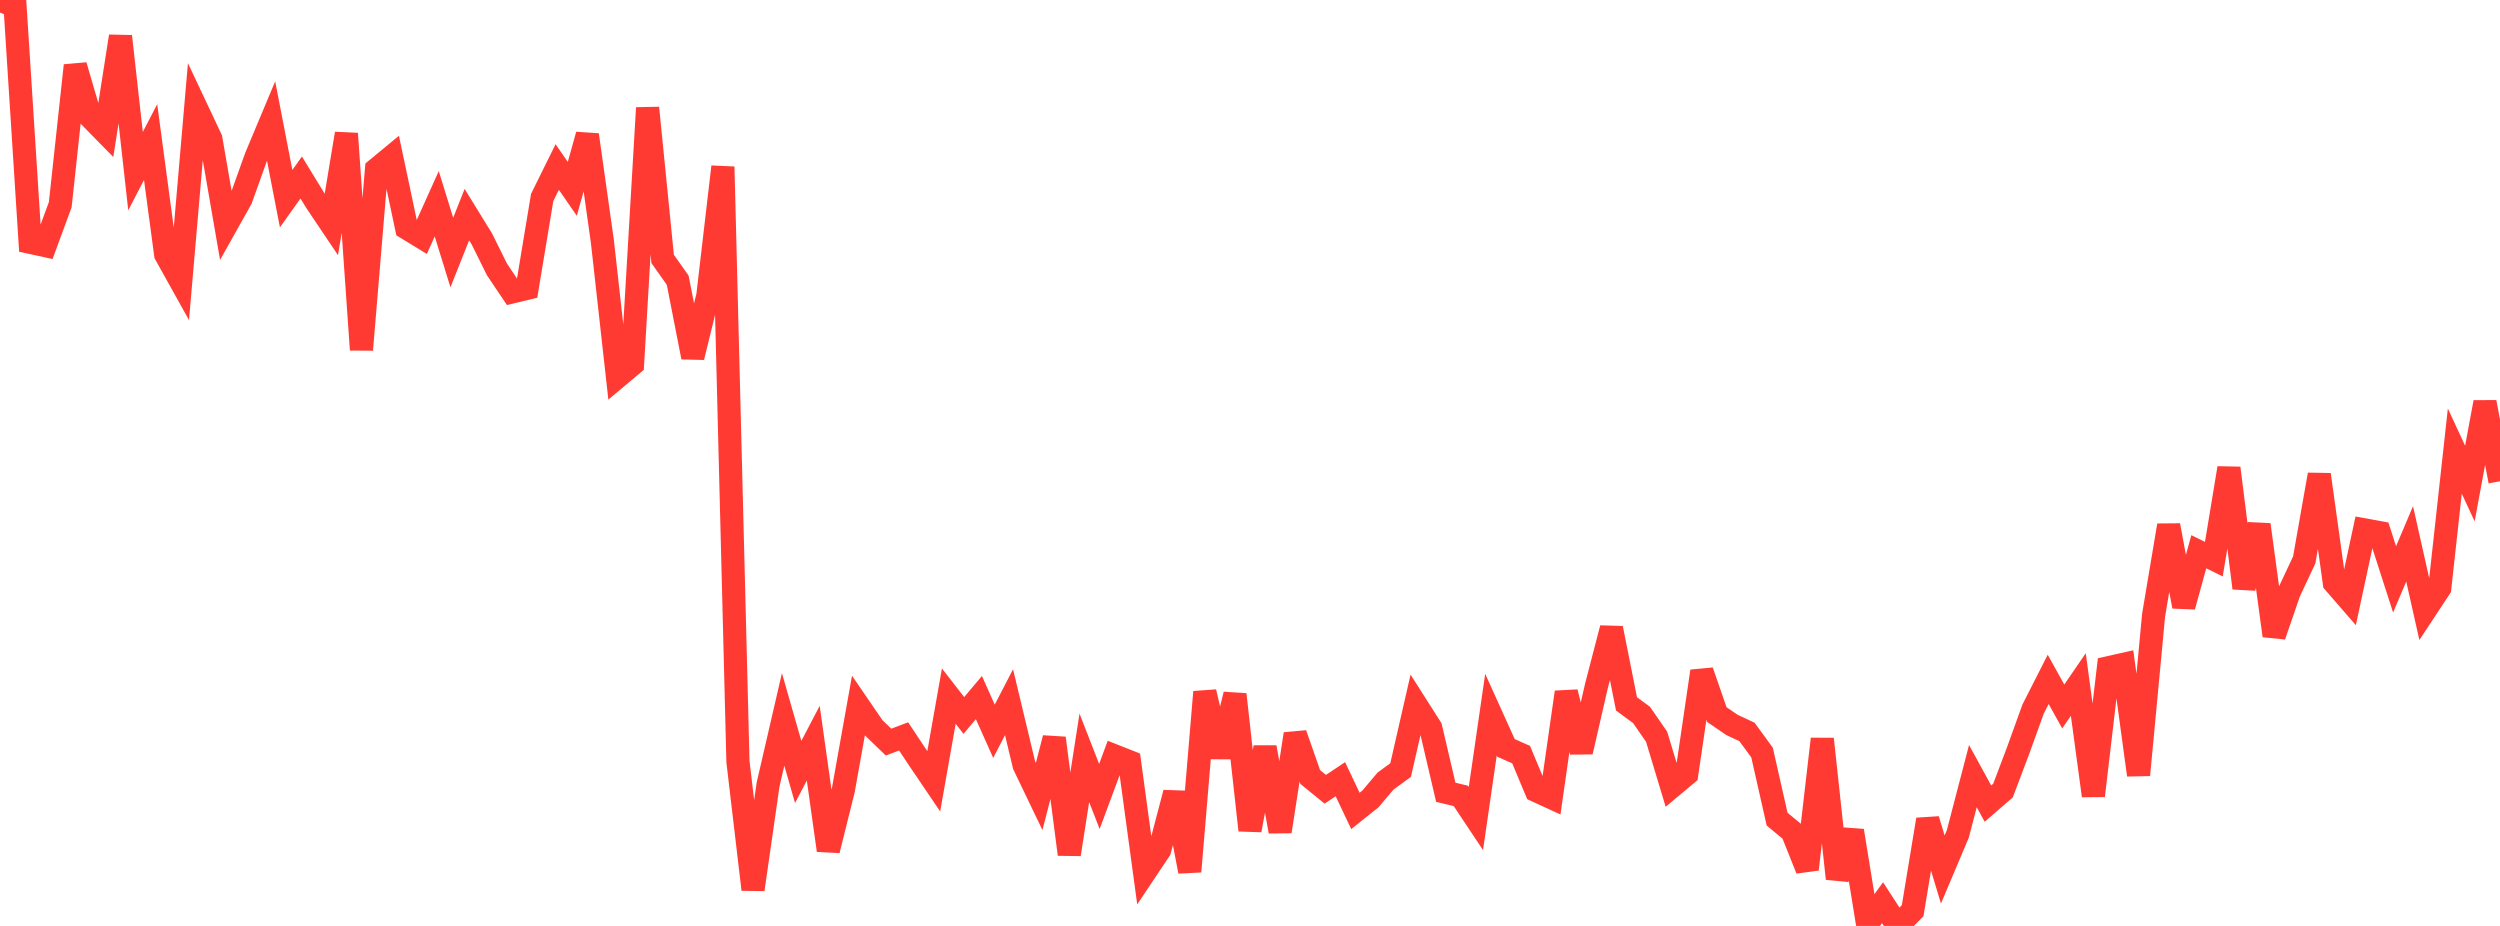 <?xml version="1.0" standalone="no"?>
<!DOCTYPE svg PUBLIC "-//W3C//DTD SVG 1.1//EN" "http://www.w3.org/Graphics/SVG/1.1/DTD/svg11.dtd">

<svg width="135" height="50" viewBox="0 0 135 50" preserveAspectRatio="none" 
  xmlns="http://www.w3.org/2000/svg"
  xmlns:xlink="http://www.w3.org/1999/xlink">


<polyline points="0.0, 0.0 0.813, 0.342 1.627, 13.083 2.44, 13.261 3.253, 11.054 4.066, 3.537 4.88, 6.324 5.693, 7.153 6.506, 1.96 7.319, 9.242 8.133, 7.671 8.946, 13.74 9.759, 15.199 10.572, 5.774 11.386, 7.499 12.199, 12.198 13.012, 10.749 13.825, 8.48 14.639, 6.537 15.452, 10.728 16.265, 9.585 17.078, 10.913 17.892, 12.124 18.705, 7.215 19.518, 18.887 20.331, 9.142 21.145, 8.47 21.958, 12.315 22.771, 12.811 23.584, 11.003 24.398, 13.636 25.211, 11.59 26.024, 12.91 26.837, 14.55 27.651, 15.763 28.464, 15.567 29.277, 10.664 30.09, 9.018 30.904, 10.199 31.717, 7.282 32.53, 13.048 33.343, 20.35 34.157, 19.668 34.97, 5.825 35.783, 13.981 36.596, 15.132 37.41, 19.29 38.223, 15.969 39.036, 9.006 39.849, 41.128 40.663, 48.031 41.476, 42.365 42.289, 38.845 43.102, 41.688 43.916, 40.129 44.729, 45.917 45.542, 42.651 46.355, 38.101 47.169, 39.29 47.982, 40.074 48.795, 39.765 49.608, 40.989 50.422, 42.191 51.235, 37.59 52.048, 38.635 52.861, 37.668 53.675, 39.489 54.488, 37.918 55.301, 41.317 56.114, 43.01 56.928, 39.859 57.741, 46.134 58.554, 40.924 59.367, 43.01 60.181, 40.817 60.994, 41.138 61.807, 47.119 62.62, 45.903 63.434, 42.811 64.247, 47.06 65.06, 37.366 65.873, 40.858 66.687, 37.499 67.5, 44.832 68.313, 40.356 69.127, 44.901 69.94, 39.636 70.753, 41.959 71.566, 42.621 72.38, 42.077 73.193, 43.79 74.006, 43.14 74.819, 42.178 75.633, 41.584 76.446, 38.026 77.259, 39.304 78.072, 42.783 78.886, 42.979 79.699, 44.2 80.512, 38.592 81.325, 40.389 82.139, 40.748 82.952, 42.691 83.765, 43.065 84.578, 37.379 85.392, 40.598 86.205, 37.051 87.018, 33.924 87.831, 38.009 88.645, 38.609 89.458, 39.786 90.271, 42.48 91.084, 41.8 91.898, 36.247 92.711, 38.588 93.524, 39.145 94.337, 39.524 95.151, 40.639 95.964, 44.234 96.777, 44.907 97.59, 46.941 98.404, 39.906 99.217, 47.444 100.03, 44.859 100.843, 49.869 101.657, 48.746 102.47, 50.0 103.283, 49.178 104.096, 44.255 104.91, 46.953 105.723, 45.03 106.536, 41.911 107.349, 43.396 108.163, 42.69 108.976, 40.537 109.789, 38.287 110.602, 36.687 111.416, 38.149 112.229, 36.964 113.042, 42.969 113.855, 36.057 114.669, 35.874 115.482, 41.85 116.295, 33.216 117.108, 28.37 117.922, 32.749 118.735, 29.794 119.548, 30.195 120.361, 25.276 121.175, 31.757 121.988, 28.333 122.801, 34.329 123.614, 31.972 124.428, 30.235 125.241, 25.629 126.054, 31.469 126.867, 32.405 127.681, 28.614 128.494, 28.763 129.307, 31.287 130.12, 29.368 130.934, 32.99 131.747, 31.757 132.56, 24.357 133.373, 26.112 134.187, 21.721 135.0, 25.987" fill="none" stroke="#ff3a33" stroke-width="1.25"/>

</svg>